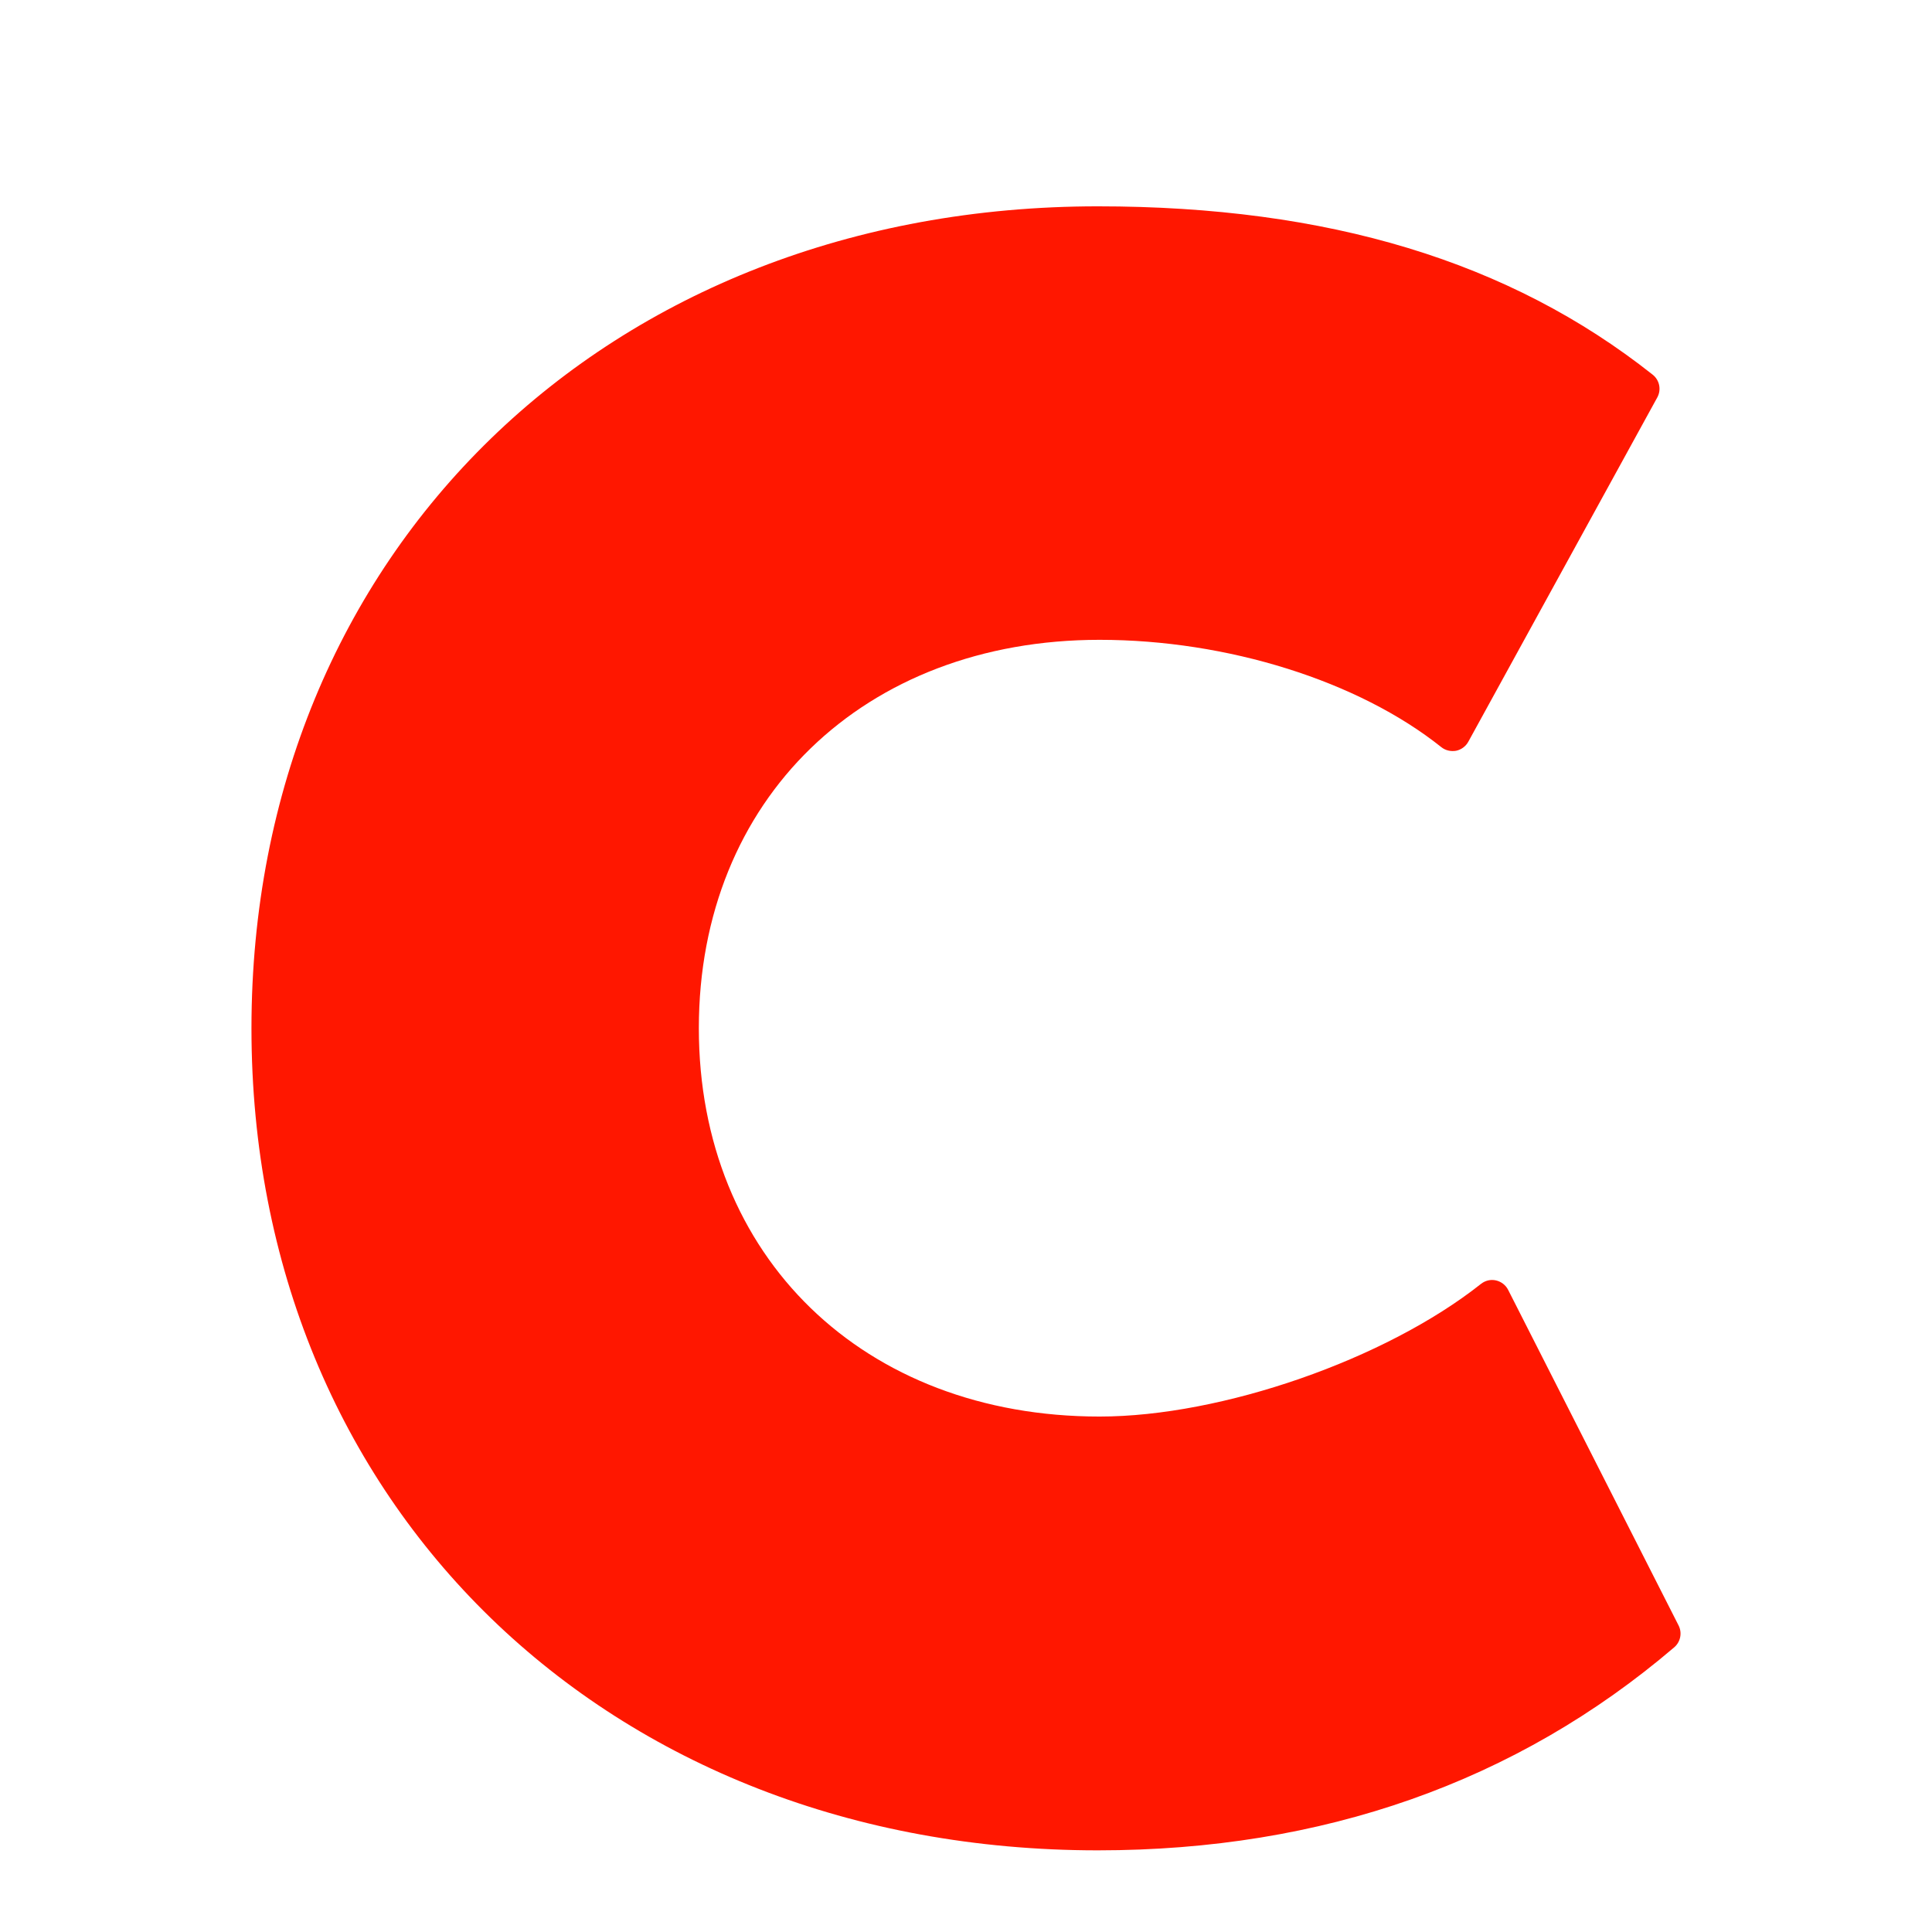 <svg xmlns="http://www.w3.org/2000/svg" xmlns:xlink="http://www.w3.org/1999/xlink" width="800px" height="800px" viewBox="0 0 128 128" aria-hidden="true" class="iconify iconify--noto" preserveAspectRatio="xMidYMid meet" fill="#000000"><g id="SVGRepo_bgCarrier" stroke-width="0"></g><g id="SVGRepo_tracerCarrier" stroke-linecap="round" stroke-linejoin="round"></g><g id="SVGRepo_iconCarrier"><path d="M111.21 107.69L99.92 85.46c-.16-.32-.46-.55-.81-.63s-.71.01-.99.23c-6.32 5.01-17.18 8.79-25.27 8.79c-15.63 0-26.55-10.58-26.55-25.73s10.92-25.73 26.55-25.73c8.46 0 17.14 2.72 22.64 7.11c.27.22.64.3.98.24c.34-.07.64-.29.81-.6l12.52-22.81c.28-.51.15-1.15-.31-1.51c-9.47-7.5-21.49-11.15-36.75-11.15c-32.5 0-56.08 22.91-56.08 54.46c0 31.56 23.58 54.46 56.08 54.46c14.87 0 27.72-4.52 38.18-13.45c.42-.36.54-.96.29-1.45z" fill="#FF1700"></path></g></svg>